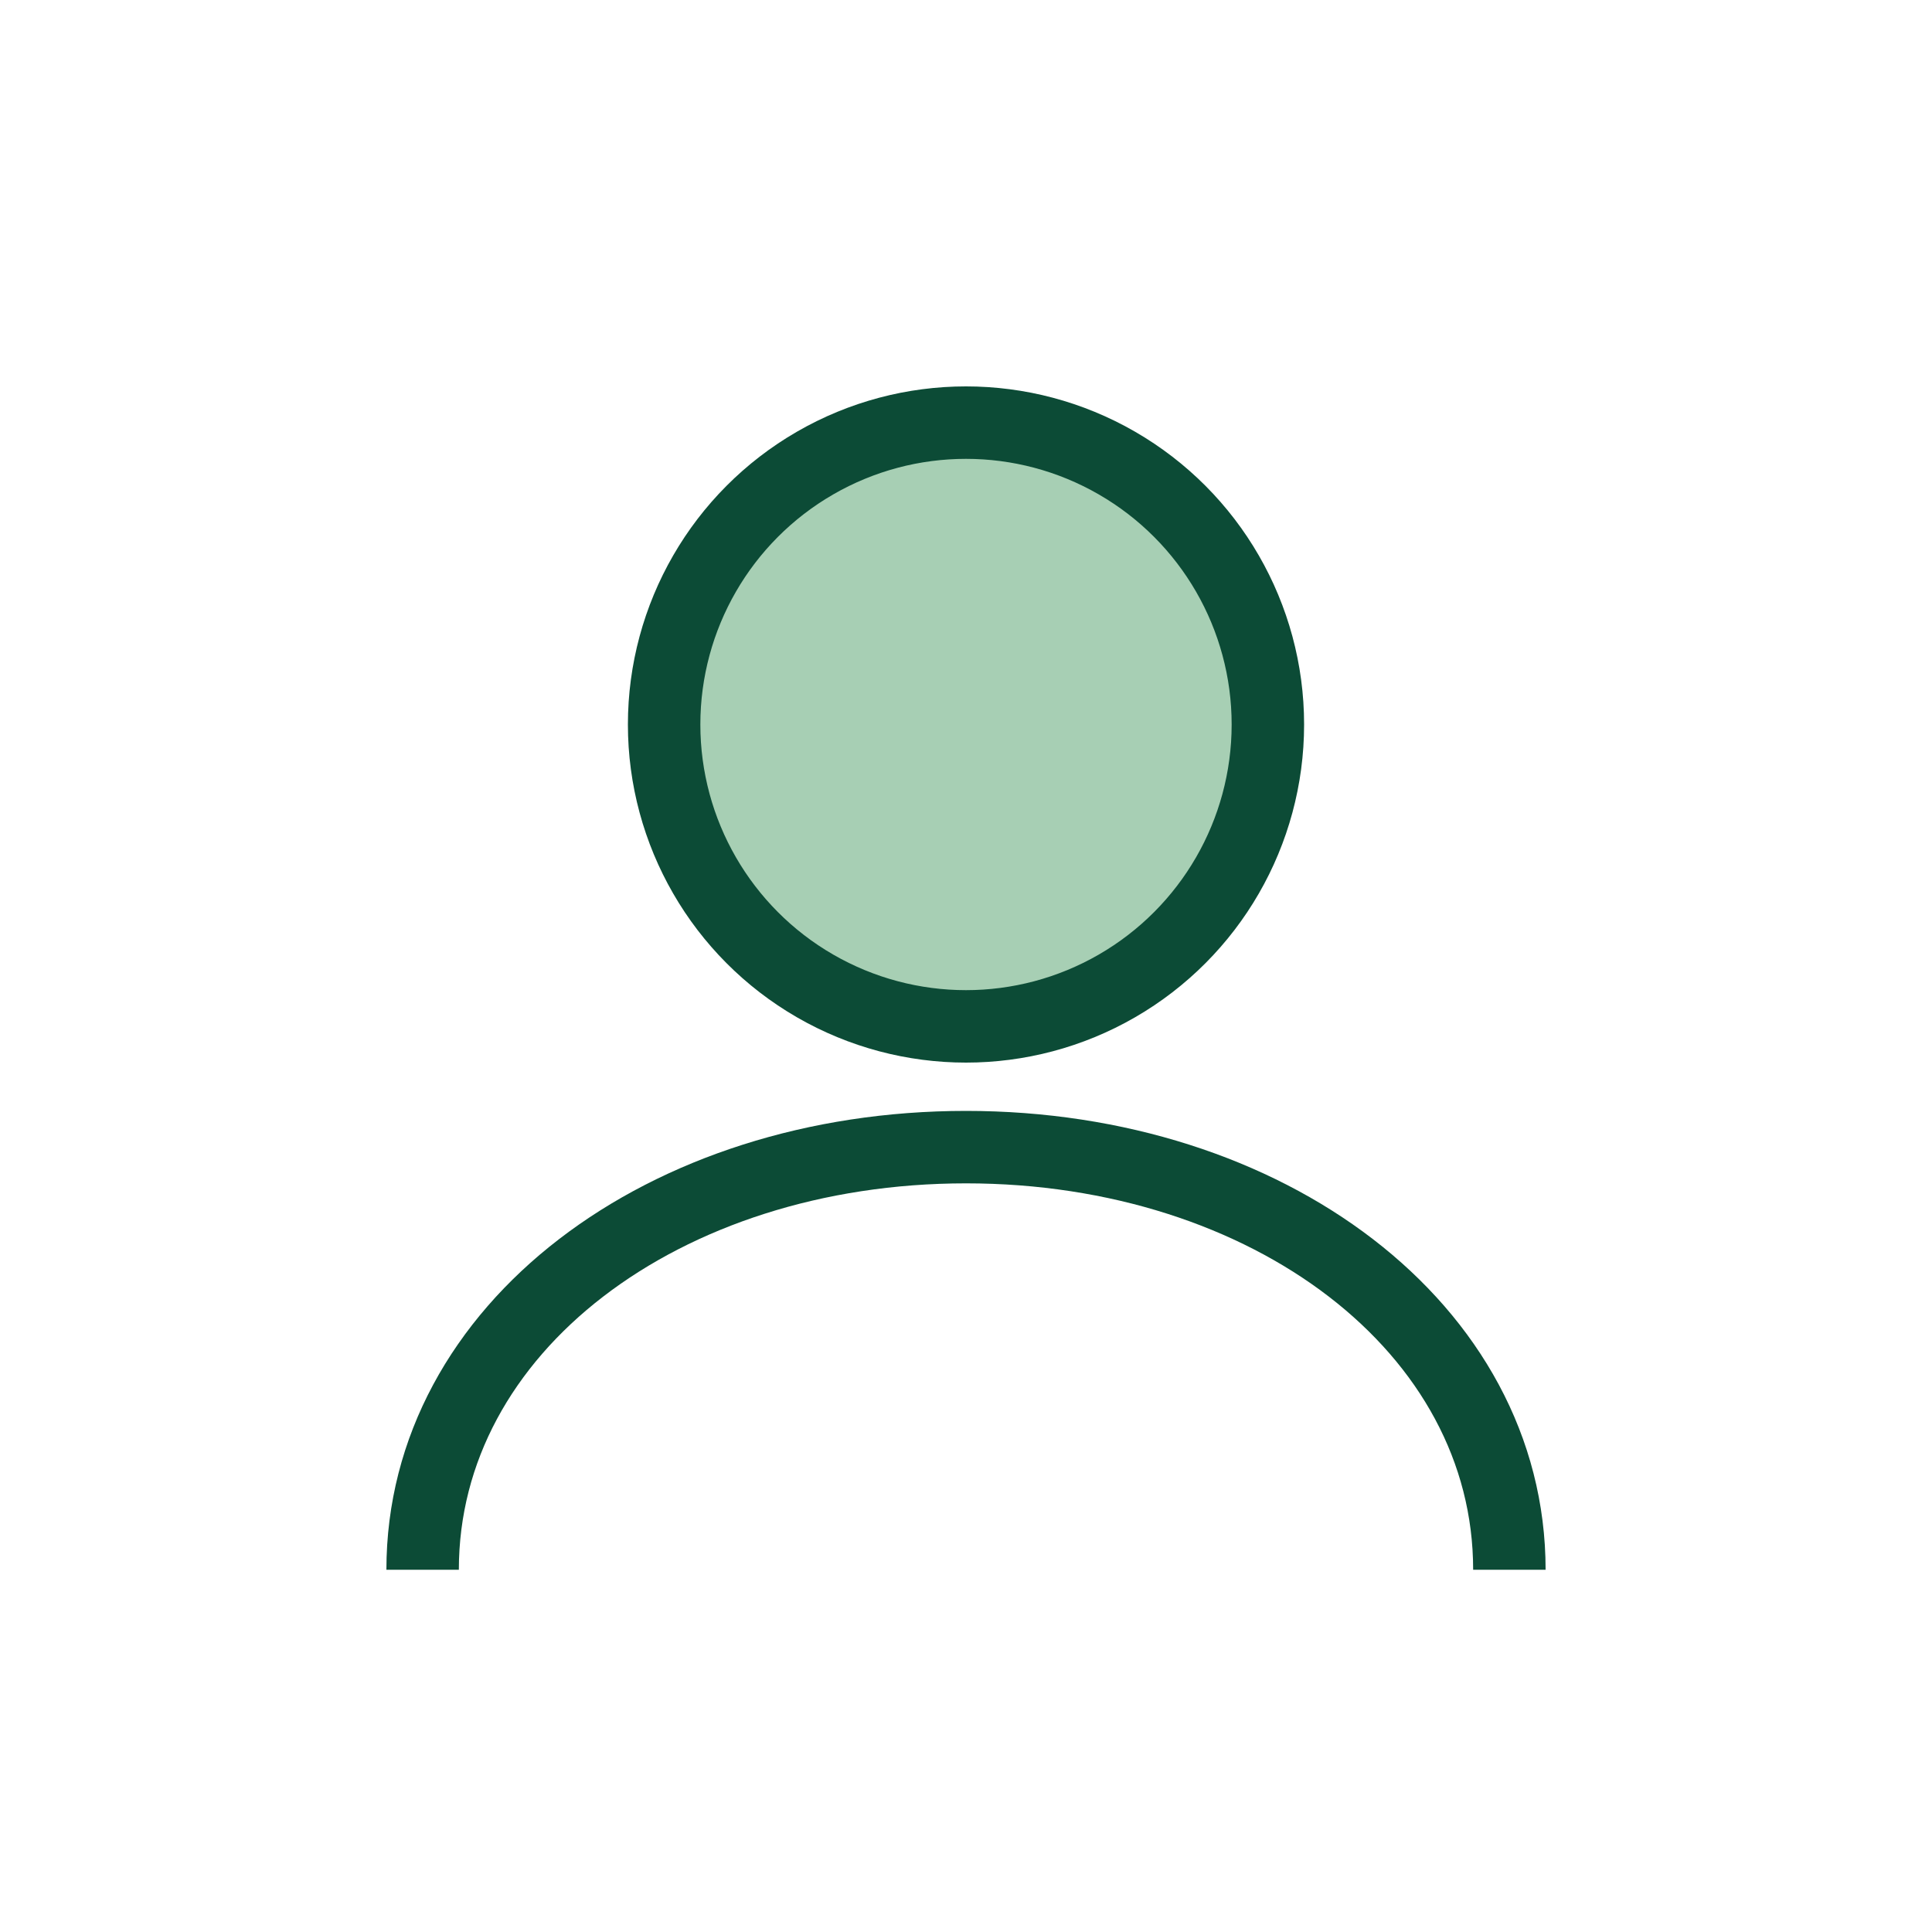 <?xml version="1.0" encoding="UTF-8"?>
<svg xmlns="http://www.w3.org/2000/svg" width="32" height="32" viewBox="0 0 32 32"><circle cx="16" cy="12" r="5" fill="#A7CFB4" stroke="#0C4B36" stroke-width="1.2"/><path d="M7 26c0-4 4-7 9-7s9 3 9 7" fill="none" stroke="#0C4B36" stroke-width="1.2"/></svg>